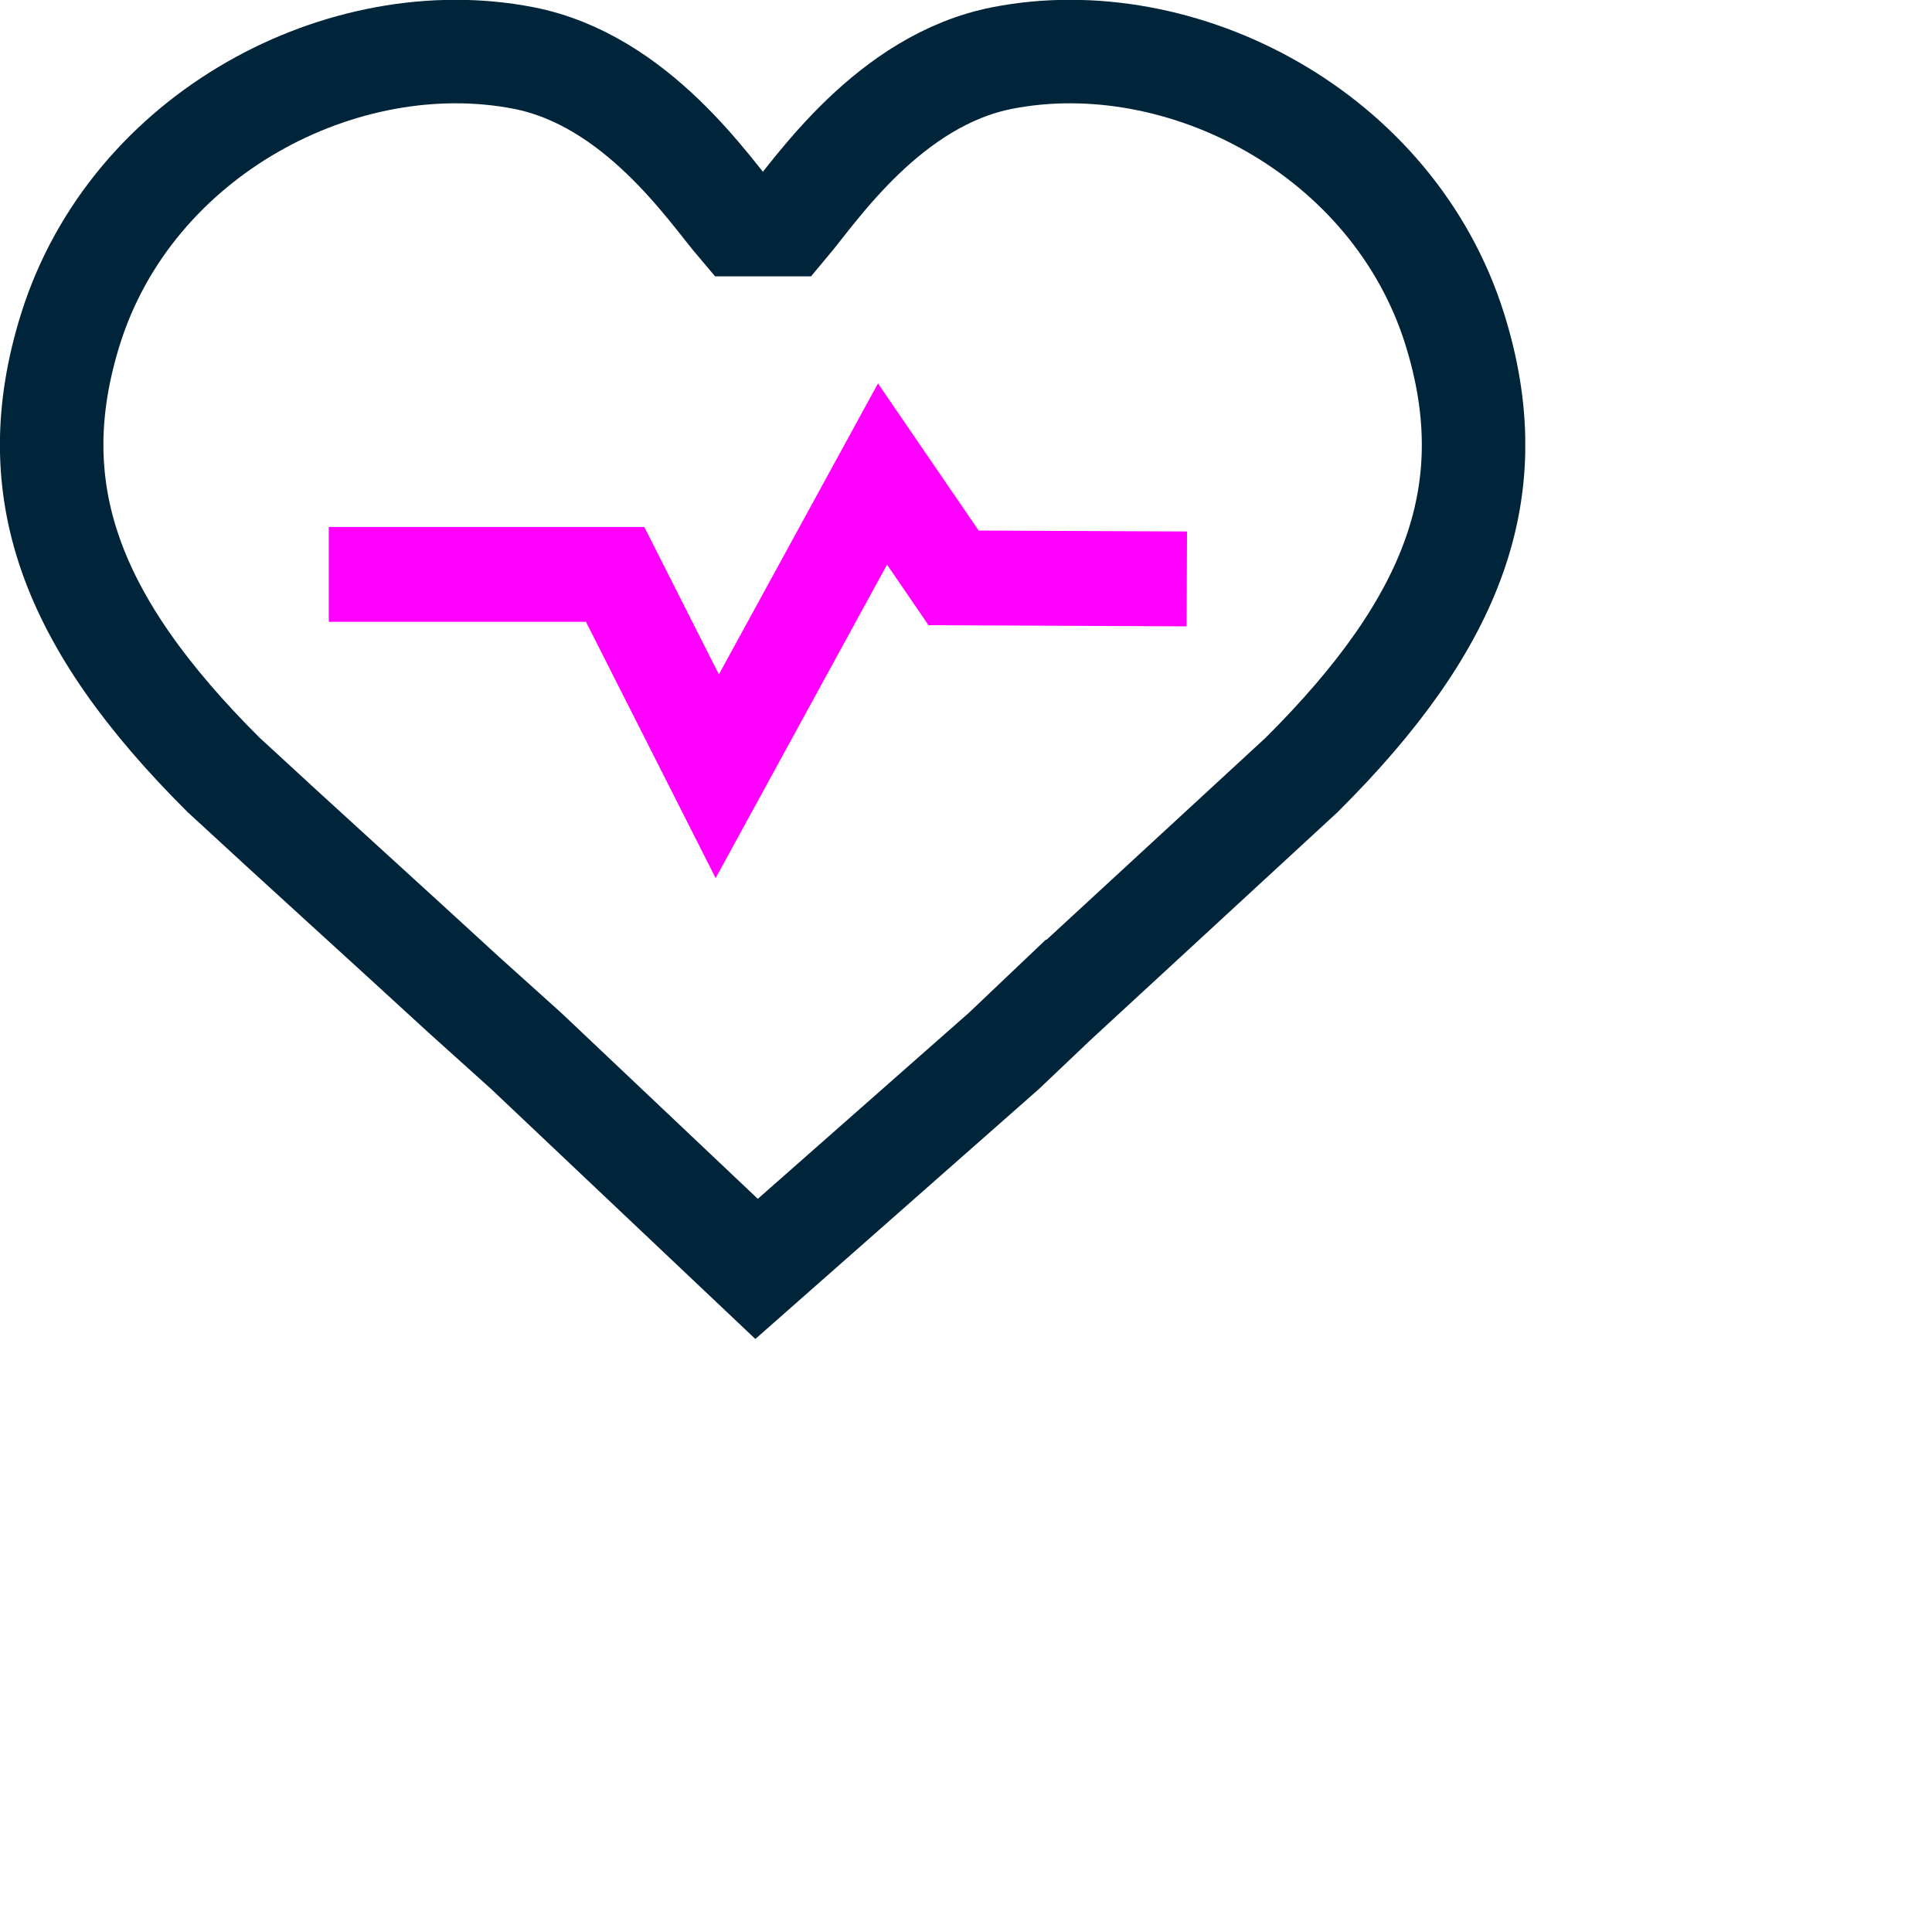 <svg width="56" height="56" viewBox="0 0 56 56" fill="none" xmlns="http://www.w3.org/2000/svg">
<g clip-path="url(#clip0_2409_15784)">
<path d="M30.92 28.74L37.73 22.46C42.2 18.01 43.61 14.17 42.17 9.55C40.39 3.85 34.24 0.67 29.06 1.68C25.77 2.32 23.66 5.5 22.81 6.51H21.42C20.56 5.5 18.46 2.32 15.17 1.68C9.97 0.67 3.82 3.85 2.04 9.55C0.6 14.17 2.01 18.01 6.48 22.46C8.62 24.44 11.31 26.87 13.45 28.84L15.25 30.46L21.93 36.78L29.1 30.46L30.91 28.74H30.92Z" stroke="#00253B" stroke-width="3" stroke-miterlimit="10"/>
<path d="M9.53 16.65H17.83L20.79 22.5L25.58 13.74L27.64 16.75L34.4 16.78" stroke="#FF00FF" stroke-width="2.75" stroke-miterlimit="10"/>
</g>
<defs>
<clipPath id="clip0_2409_15784">
<rect width="44.21" height="38.81" fill="white"/>
</clipPath>
</defs>
</svg>
